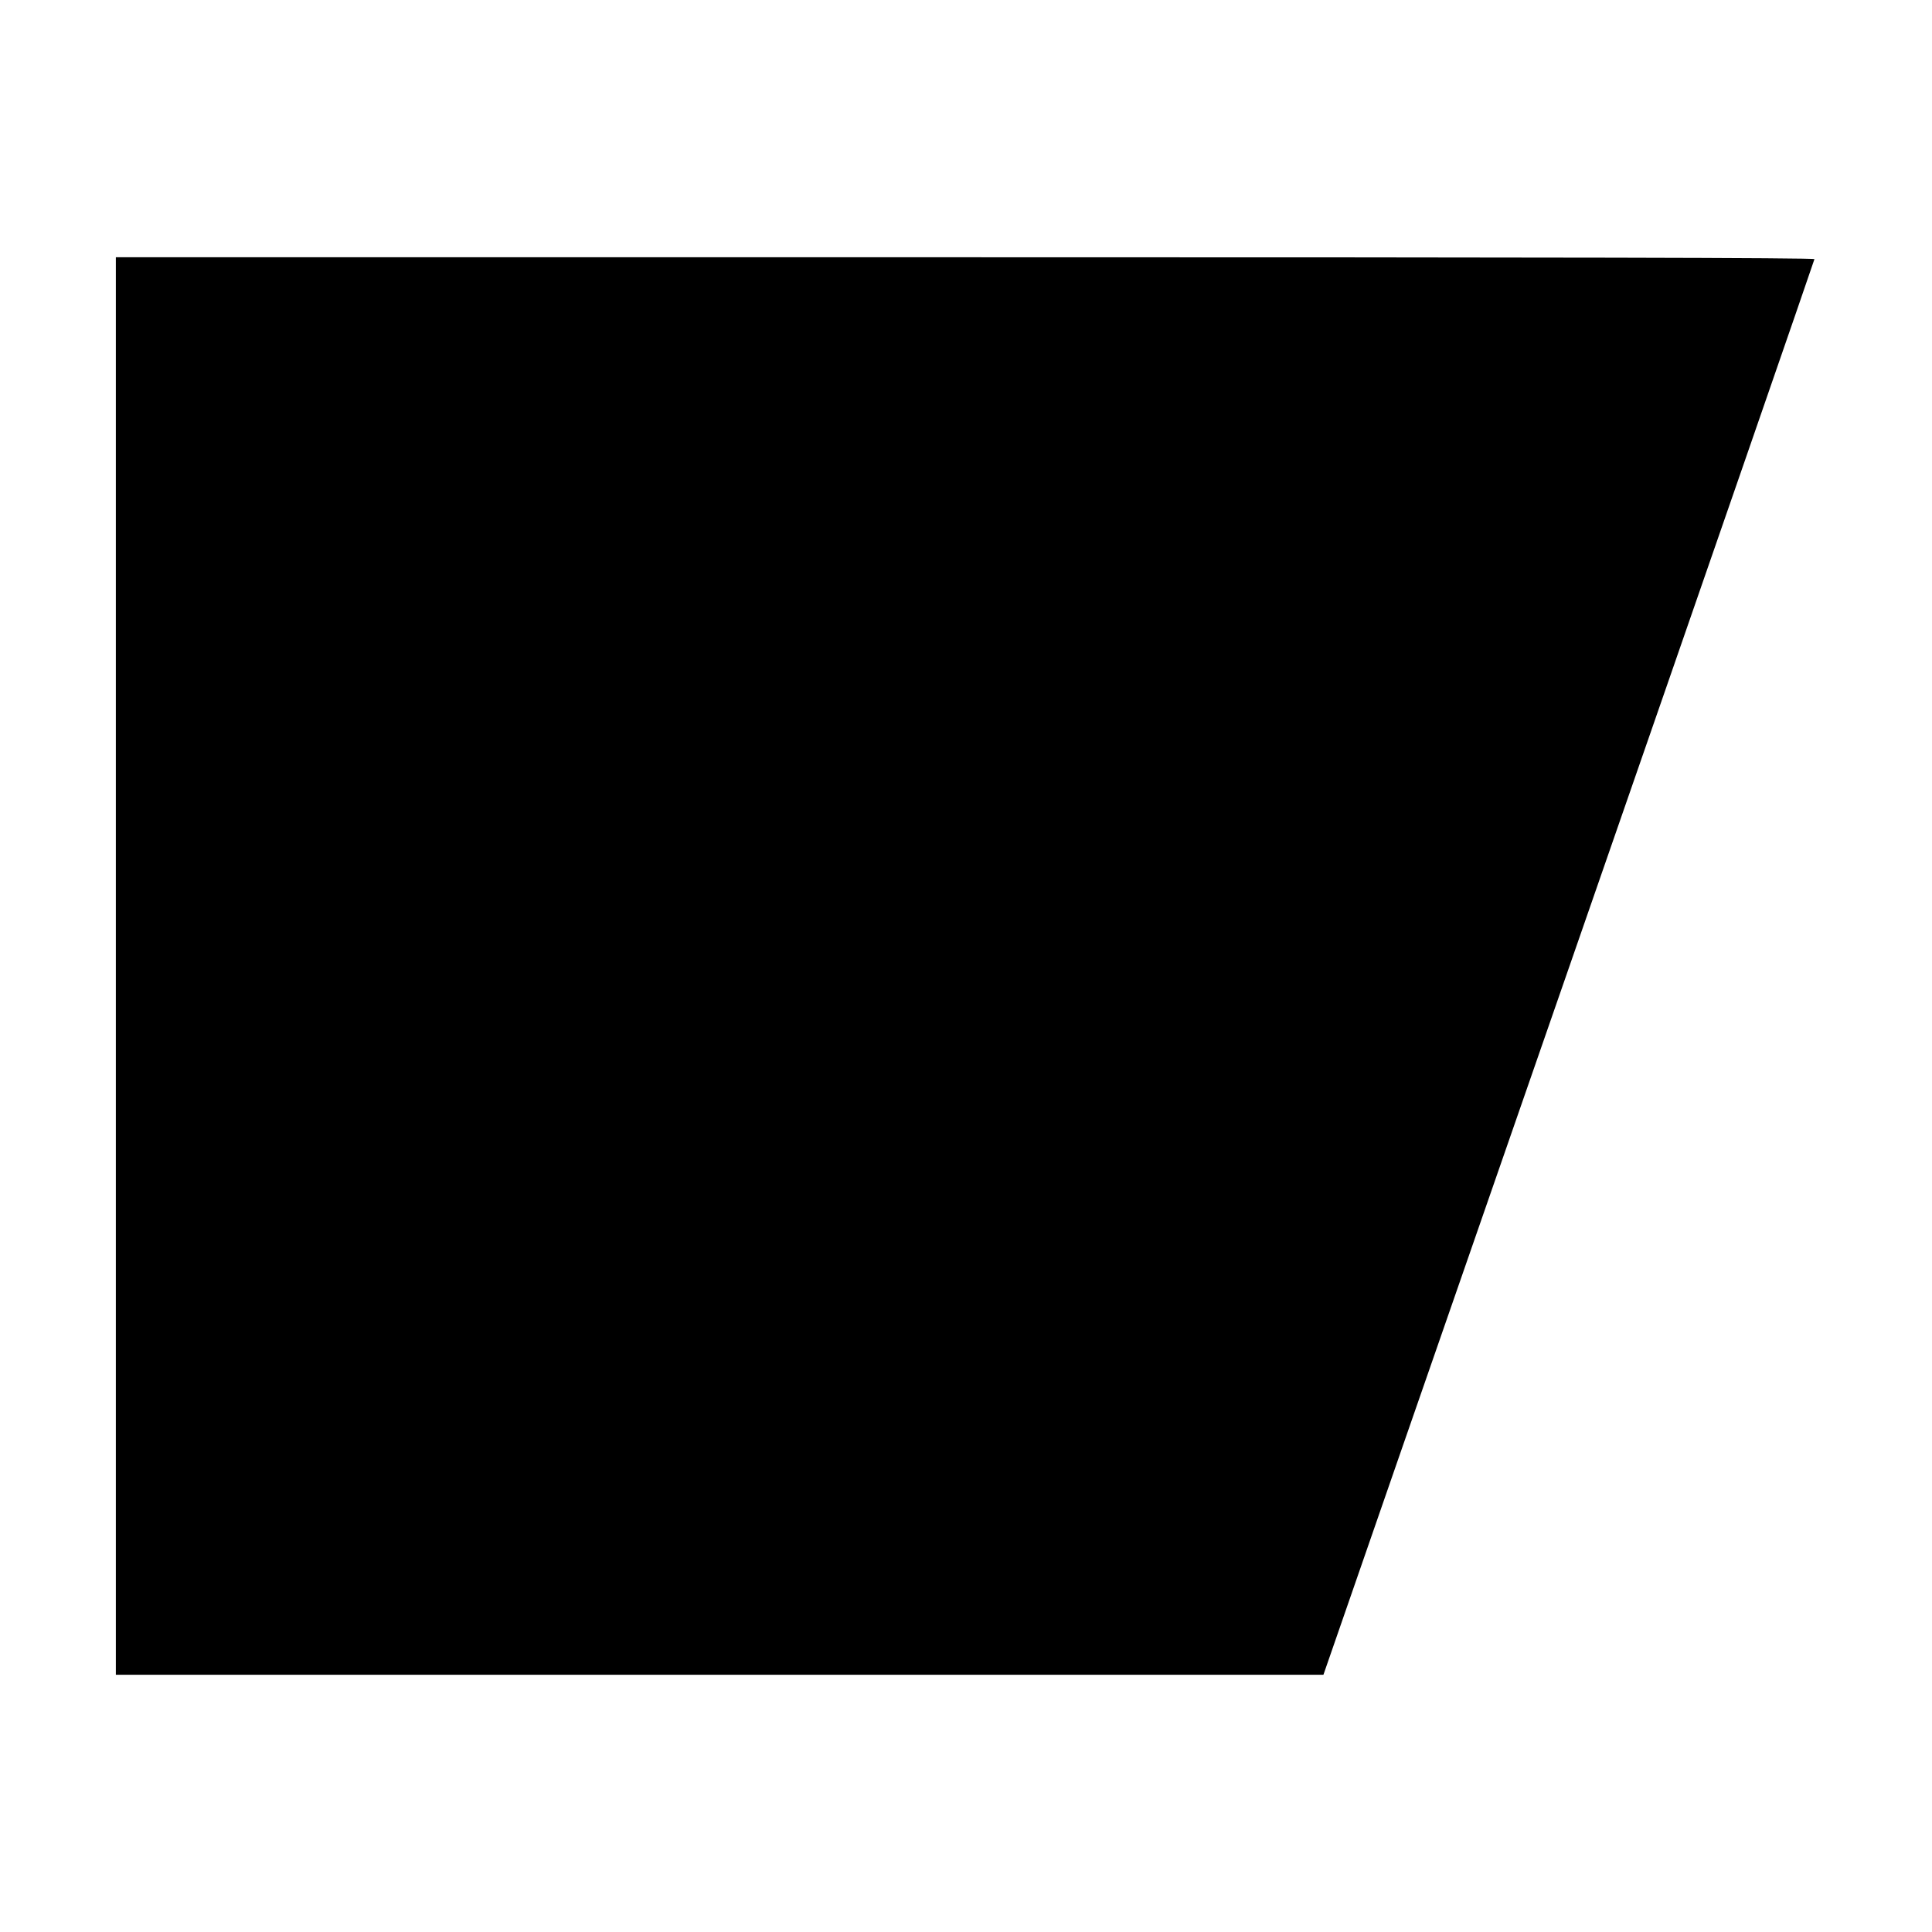 <?xml version="1.0" encoding="UTF-8" standalone="yes"?>
<svg version="1.0" xmlns="http://www.w3.org/2000/svg" width="11.811in" height="11.811in" viewBox="0 0 1134 1134" preserveAspectRatio="xMidYMid meet">
  <g transform="translate(0,1134) scale(0.1,-0.1)" fill="#000000" stroke="none">
    <path d="M680 5670 l0 -4160 3544 0 3544 0 25 72 c13 40 662 1908 1441 4150
779 2242 1416 4082 1416 4087 0 8 -1498 11 -4985 11 l-4985 0 0 -4160z"/>
  </g>
</svg>